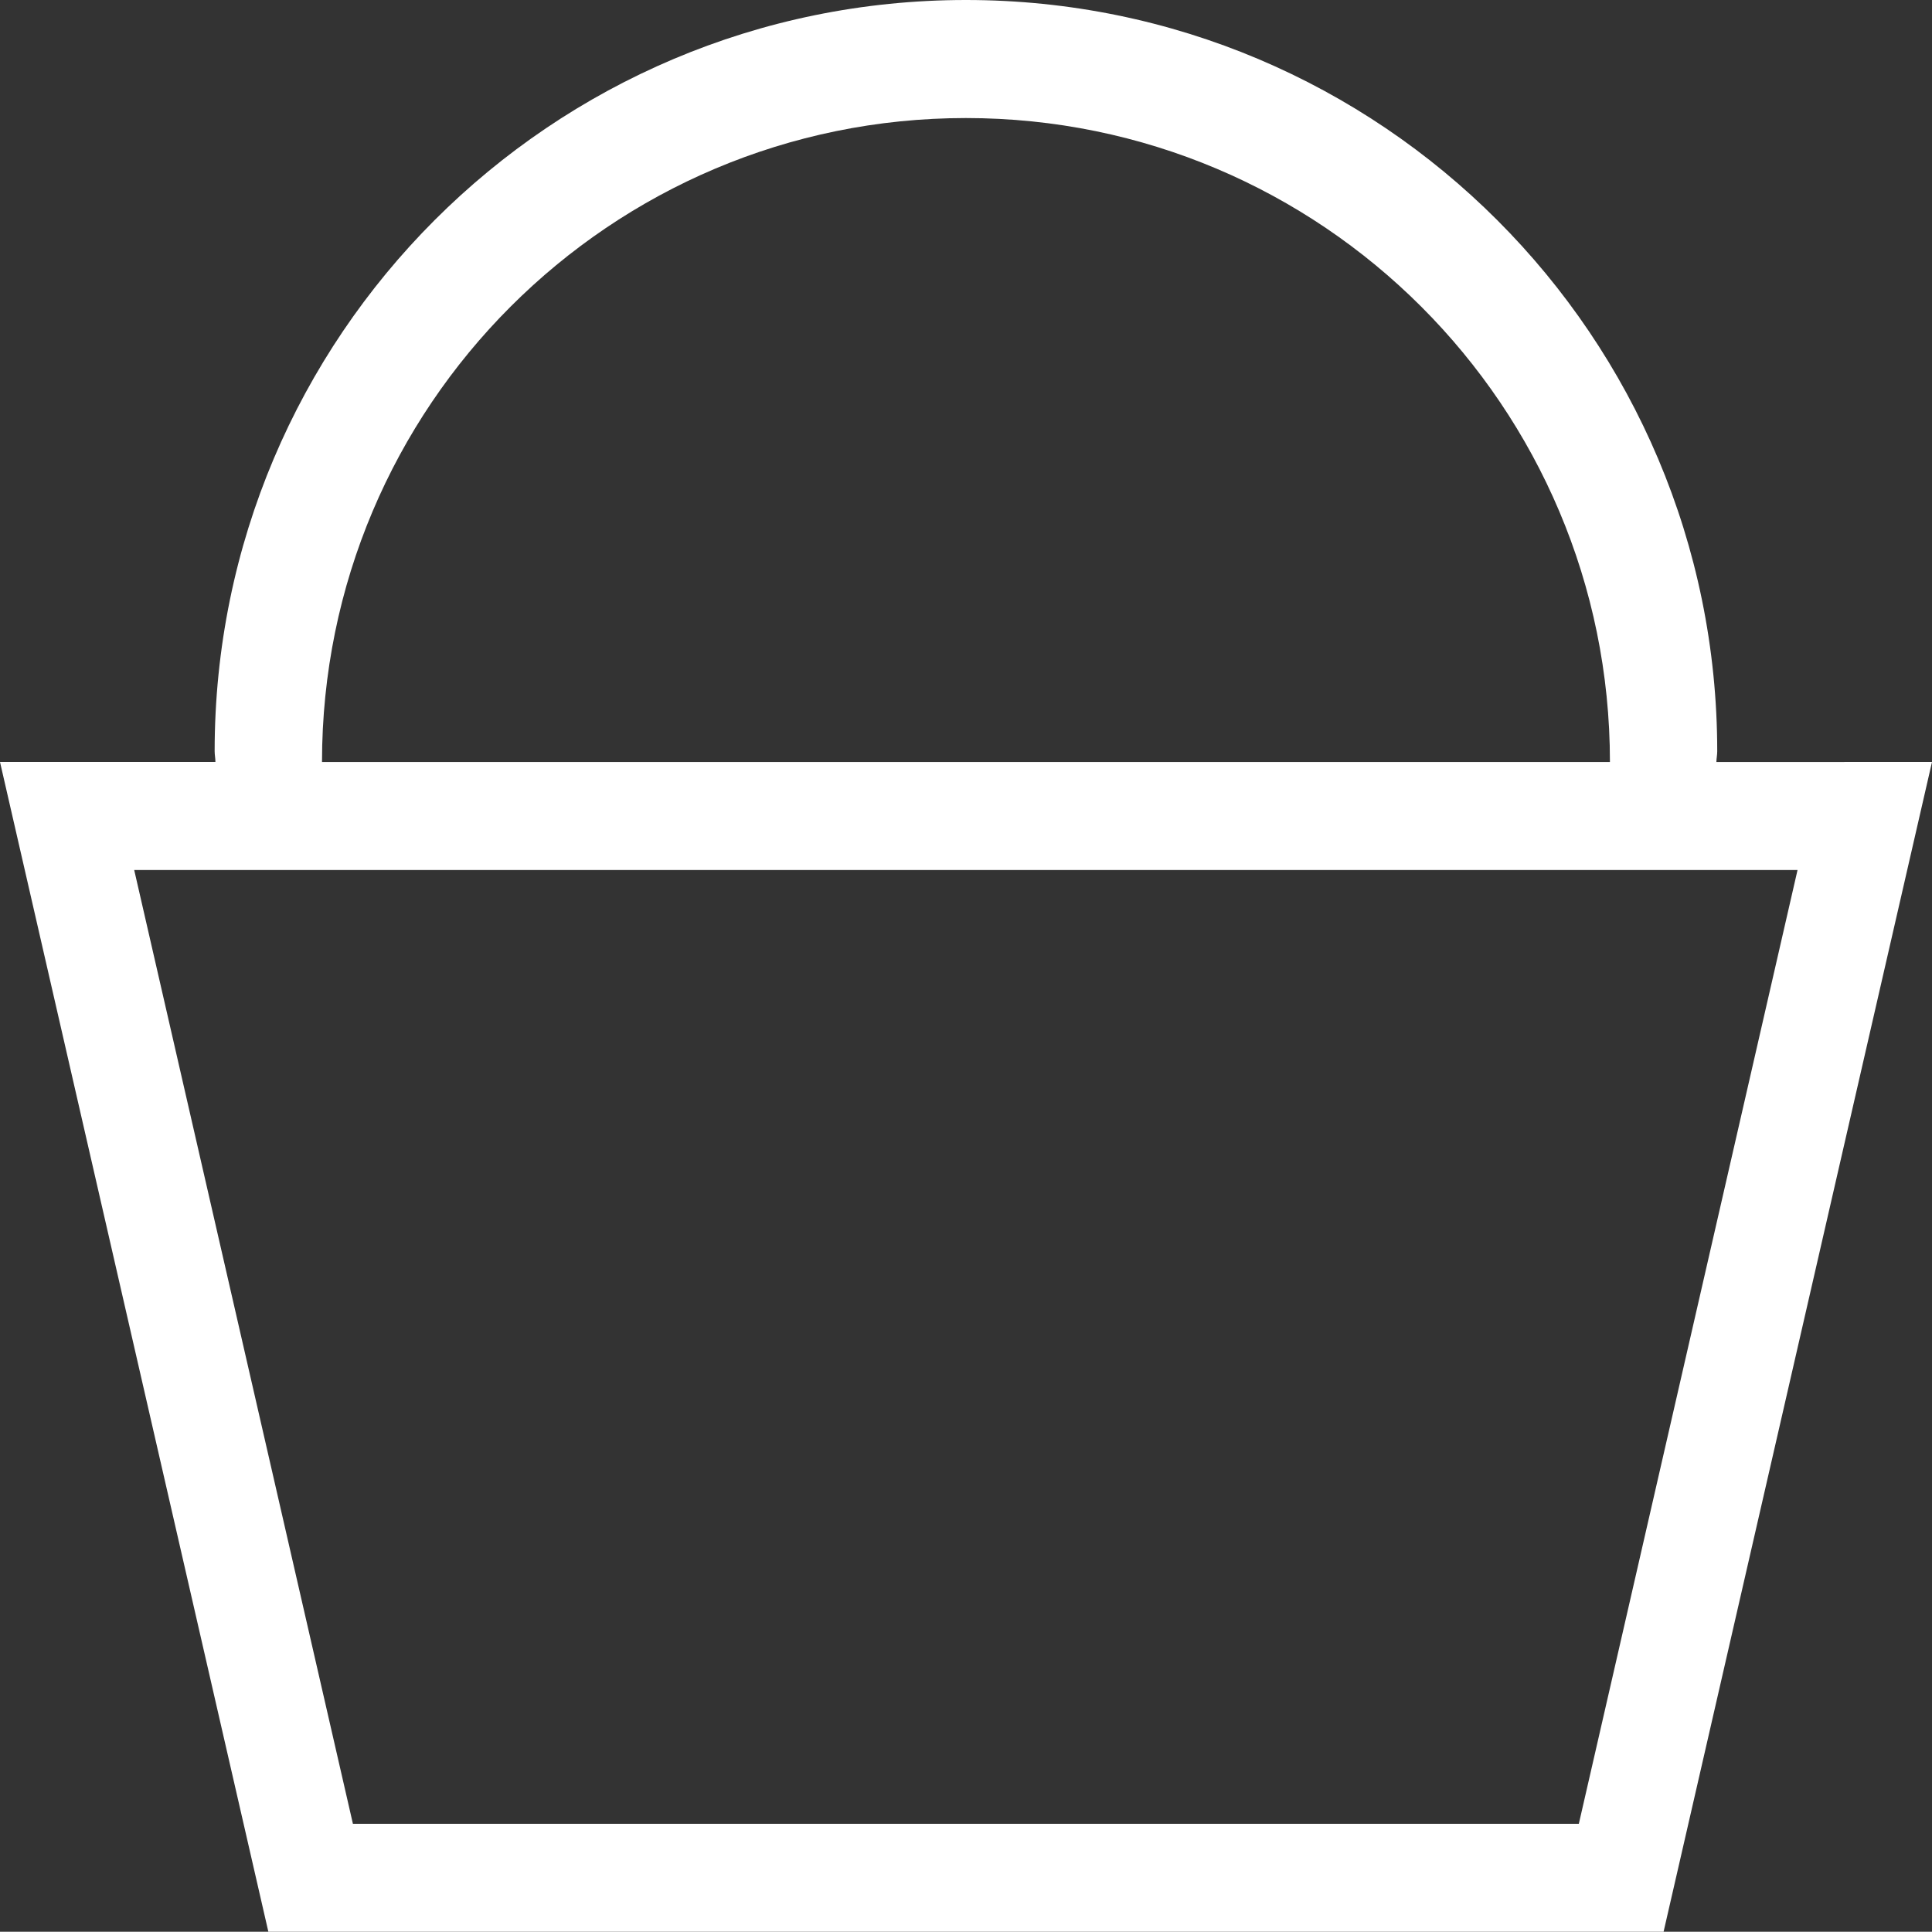 <?xml version="1.0" encoding="utf-8"?>
<!-- Generator: Adobe Illustrator 16.0.0, SVG Export Plug-In . SVG Version: 6.00 Build 0)  -->
<!DOCTYPE svg PUBLIC "-//W3C//DTD SVG 1.1//EN" "http://www.w3.org/Graphics/SVG/1.1/DTD/svg11.dtd">
<svg version="1.1" id="Layer_1" xmlns="http://www.w3.org/2000/svg" xmlns:xlink="http://www.w3.org/1999/xlink" x="0px" y="0px"
	 width="30px" height="29.996px" viewBox="0 0 30 29.996" enable-background="new 0 0 30 29.996" xml:space="preserve">
<rect x="0" y="0" width="30" height="29.996" fill="#333333" stroke="none"/>
<g>
	<path fill="#FFFFFF" d="M24.999,11.833H5c0-5.523,4.475-10,9.998-10C20.521,1.833,24.999,6.311,24.999,11.833 M2.084,13.51h25.828
		l-3.396,14.81H5.48L2.084,13.51z M26.652,11.833c0.001-0.057,0.013-0.11,0.013-0.167C26.665,5.223,21.441,0,14.999,0
		S3.333,5.223,3.333,11.665c0,0.058,0.012,0.11,0.012,0.167H0l4.167,18.164h21.665L30,11.832L26.652,11.833L26.652,11.833z"/>
</g>
</svg>
